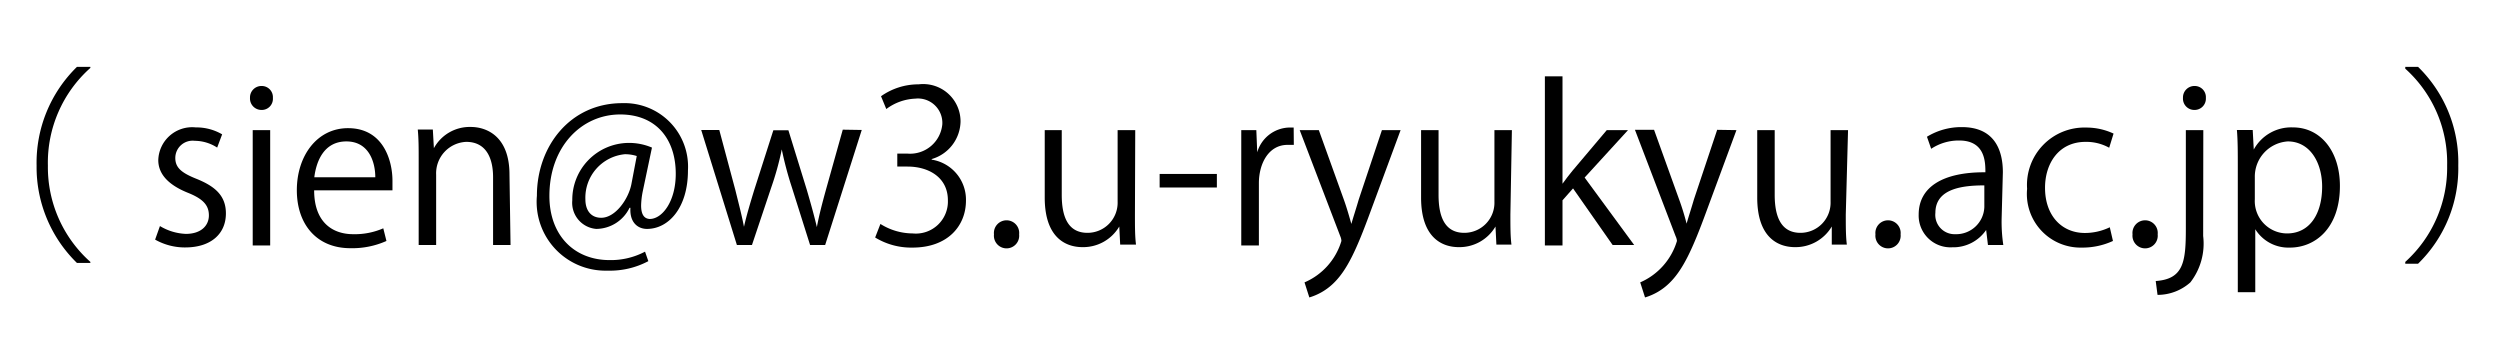 <svg id="レイヤー_1" data-name="レイヤー 1" xmlns="http://www.w3.org/2000/svg" viewBox="0 0 166 23" width="166" height="23">
  <g>
    <path d="M6,4.51A8.42,8.42,0,0,0,3.18,11,8.41,8.41,0,0,0,6,17.39v.07H5.11A8.88,8.88,0,0,1,2.43,11,8.9,8.9,0,0,1,5.11,4.44H6Z"/>
    <path d="M14.42,9.8a2.76,2.76,0,0,0-1.49-.45,1.15,1.15,0,0,0-1.29,1.14c0,.66.44,1,1.42,1.39C14.29,12.38,15,13,15,14.17c0,1.36-1,2.26-2.7,2.26a4,4,0,0,1-2-.52l.32-.9a3.6,3.6,0,0,0,1.72.52c1,0,1.53-.54,1.53-1.23s-.41-1.11-1.42-1.51c-1.28-.52-1.94-1.24-1.94-2.16A2.25,2.25,0,0,1,13,8.46a3.38,3.38,0,0,1,1.75.46Z"/>
    <path d="M17.35,7.3a.76.76,0,0,1-.75-.8.76.76,0,0,1,.77-.79.74.74,0,0,1,.75.79A.74.74,0,0,1,17.35,7.3Zm.59,9H16.78V8.64h1.16Z"/>
    <path d="M25.66,16a5.55,5.55,0,0,1-2.4.48c-2.22,0-3.55-1.57-3.55-3.85s1.34-4.12,3.4-4.12c2.35,0,2.95,2.16,2.95,3.49,0,.26,0,.46,0,.64h-5.2c0,2.12,1.22,2.91,2.59,2.91a4.74,4.74,0,0,0,2-.39Zm-.74-4.23c0-1-.42-2.38-1.92-2.38s-2,1.33-2.13,2.38Z"/>
    <path d="M33.9,16.27H32.74V11.76c0-1.24-.45-2.34-1.78-2.34a2.09,2.09,0,0,0-2,2.18v4.67H27.8V10.6c0-.78,0-1.36-.06-2h1l.07,1.24h0a2.71,2.71,0,0,1,2.45-1.41c1,0,2.57.57,2.57,3.16Z"/>
    <path d="M42.68,12.7a5.33,5.33,0,0,0-.11.94c0,.6.2.88.57.9.83,0,1.73-1.16,1.73-3,0-2.33-1.32-3.94-3.69-3.94-2.56,0-4.7,2.13-4.7,5.41,0,2.62,1.65,4.26,4,4.26a4.86,4.86,0,0,0,2.35-.56l.22.63a5.42,5.42,0,0,1-2.71.63A4.57,4.57,0,0,1,35.65,13c0-3.31,2.23-6.15,5.66-6.15a4.22,4.22,0,0,1,4.37,4.47c0,2.48-1.29,3.88-2.72,3.88-.6,0-1.16-.42-1.1-1.4H41.8a2.48,2.48,0,0,1-2.21,1.4A1.74,1.74,0,0,1,38,13.3a3.77,3.77,0,0,1,3.71-3.81,3.85,3.85,0,0,1,1.58.31Zm-.4-2.34a2.55,2.55,0,0,0-.79-.12,2.9,2.9,0,0,0-2.62,3c0,.73.37,1.22,1.05,1.22.94,0,1.8-1.23,2-2.21Z"/>
    <path d="M57.22,8.63l-2.43,7.64h-1l-1.21-3.83a22.86,22.86,0,0,1-.67-2.52h0a19.53,19.53,0,0,1-.7,2.53l-1.28,3.82h-1L46.56,8.63h1.2l1.07,4c.21.86.42,1.64.57,2.43h0c.17-.76.42-1.59.67-2.41l1.28-4h1l1.22,3.95c.26.89.49,1.71.67,2.48h0c.14-.76.35-1.56.6-2.47l1.12-4Z"/>
    <path d="M61.86,10.6a2.69,2.69,0,0,1,2.28,2.72c0,1.67-1.2,3.12-3.55,3.12a4.59,4.59,0,0,1-2.48-.67l.35-.9a4.05,4.05,0,0,0,2.14.63,2.13,2.13,0,0,0,2.34-2.2c0-1.54-1.3-2.24-2.68-2.24h-.68V10.2h.68a2.15,2.15,0,0,0,2.31-1.95,1.62,1.62,0,0,0-1.8-1.7,3.44,3.44,0,0,0-1.92.69l-.35-.85A4.3,4.3,0,0,1,61,5.6a2.48,2.48,0,0,1,2.78,2.48,2.65,2.65,0,0,1-1.91,2.48Z"/>
    <path d="M66,15.56a.84.84,0,1,1,1.67,0,.84.84,0,1,1-1.67,0Z"/>
    <path d="M75.36,14.24c0,.79,0,1.45.07,2H74.38l-.06-1.2h0a2.78,2.78,0,0,1-2.44,1.37c-1.15,0-2.51-.66-2.51-3.29V8.64H70.5v4.3c0,1.48.43,2.52,1.71,2.52a2,2,0,0,0,2-2.07V8.64h1.17Z"/>
    <path d="M77,11.55H80.8v.9H77Z"/>
    <path d="M85.91,9.62c-.12,0-.25,0-.42,0-1.26,0-1.9,1.25-1.9,2.54v4.14H82.42V10.92c0-.81,0-1.55,0-2.28h1l.06,1.47h0a2.28,2.28,0,0,1,2.07-1.64c.13,0,.23,0,.35,0Z"/>
    <path d="M93,8.64l-2,5.41c-.91,2.48-1.55,3.91-2.5,4.8a3.89,3.89,0,0,1-1.56.9l-.32-1A4.34,4.34,0,0,0,89.07,16,.86.86,0,0,0,89,15.7l-2.7-7.06h1.27l1.67,4.64c.19.53.36,1.13.49,1.59h0c.13-.46.31-1,.49-1.62l1.54-4.61Z"/>
    <path d="M100.29,14.24c0,.79,0,1.45.07,2h-1l-.06-1.2h0a2.77,2.77,0,0,1-2.44,1.37c-1.14,0-2.5-.66-2.5-3.29V8.64h1.16v4.3c0,1.48.43,2.52,1.71,2.52a2,2,0,0,0,2-2.07V8.64h1.16Z"/>
    <path d="M108.51,16.27h-1.43l-2.63-3.76-.7.79v3h-1.17V5.07h1.17V12.2h0c.19-.27.45-.6.66-.86l2.28-2.7h1.41l-2.88,3.15Z"/>
    <path d="M115.3,8.64l-2,5.41c-.91,2.48-1.56,3.91-2.51,4.8a3.89,3.89,0,0,1-1.56.9l-.32-1A4.36,4.36,0,0,0,111.35,16a.92.92,0,0,0-.09-.32l-2.7-7.06h1.27l1.67,4.64a16.51,16.51,0,0,1,.49,1.59h0c.13-.46.31-1,.49-1.62l1.54-4.61Z"/>
    <path d="M122.56,14.24c0,.79,0,1.45.07,2h-1l0-1.2h0a2.79,2.79,0,0,1-2.44,1.37c-1.15,0-2.51-.66-2.51-3.29V8.64h1.16v4.3c0,1.48.44,2.52,1.71,2.52a2,2,0,0,0,2-2.07V8.64h1.16Z"/>
    <path d="M124.53,15.56a.84.84,0,1,1,1.67,0,.84.84,0,1,1-1.67,0Z"/>
    <path d="M132.91,14.45a10.47,10.47,0,0,0,.11,1.82H132l-.12-1h0a2.64,2.64,0,0,1-2.25,1.15,2.11,2.11,0,0,1-2.23-2.17c0-1.83,1.6-2.83,4.43-2.81,0-.65,0-2.11-1.74-2.11a3.31,3.31,0,0,0-1.86.55l-.28-.8a4.37,4.37,0,0,1,2.32-.64c2.16,0,2.72,1.52,2.72,3Zm-1.15-2.14c-1.44,0-3.25.21-3.25,1.82a1.28,1.28,0,0,0,1.32,1.42,1.87,1.87,0,0,0,1.93-1.8Z"/>
    <path d="M140.3,16a4.83,4.83,0,0,1-2.07.44,3.56,3.56,0,0,1-3.63-3.9,3.81,3.81,0,0,1,3.91-4.07,4.26,4.26,0,0,1,1.83.4l-.29.94a3.13,3.13,0,0,0-1.57-.39c-1.77,0-2.69,1.42-2.69,3.05,0,1.85,1.11,3,2.65,3a3.81,3.81,0,0,0,1.65-.38Z"/>
    <path d="M141.6,15.56a.84.84,0,1,1,1.67,0,.84.84,0,1,1-1.67,0Z"/>
    <path d="M146.29,15.67a4.2,4.2,0,0,1-.85,3.08,3.27,3.27,0,0,1-2.18.83l-.12-.92c1.86-.13,2-1.29,2-3.49V8.64h1.16ZM145.7,7.3a.75.75,0,0,1-.75-.8.76.76,0,0,1,.78-.79.74.74,0,0,1,.74.79A.75.75,0,0,1,145.7,7.3Z"/>
    <path d="M149.65,9.93a2.83,2.83,0,0,1,2.61-1.47c1.8,0,3.11,1.55,3.11,3.89,0,2.8-1.64,4.09-3.32,4.09a2.59,2.59,0,0,1-2.3-1.22h0V19.4h-1.16V11.09c0-1,0-1.76-.06-2.46h1.05l.07,1.3Zm.07,3.3a2.15,2.15,0,0,0,2.14,2.27c1.5,0,2.33-1.29,2.33-3.11,0-1.58-.8-3-2.28-3a2.34,2.34,0,0,0-2.19,2.37Z"/>
    <path d="M159.71,17.39A8.43,8.43,0,0,0,162.49,11a8.39,8.39,0,0,0-2.78-6.44V4.44h.85A8.85,8.85,0,0,1,163.23,11a8.84,8.84,0,0,1-2.67,6.51h-.85Z"/>
  </g>
</svg>
